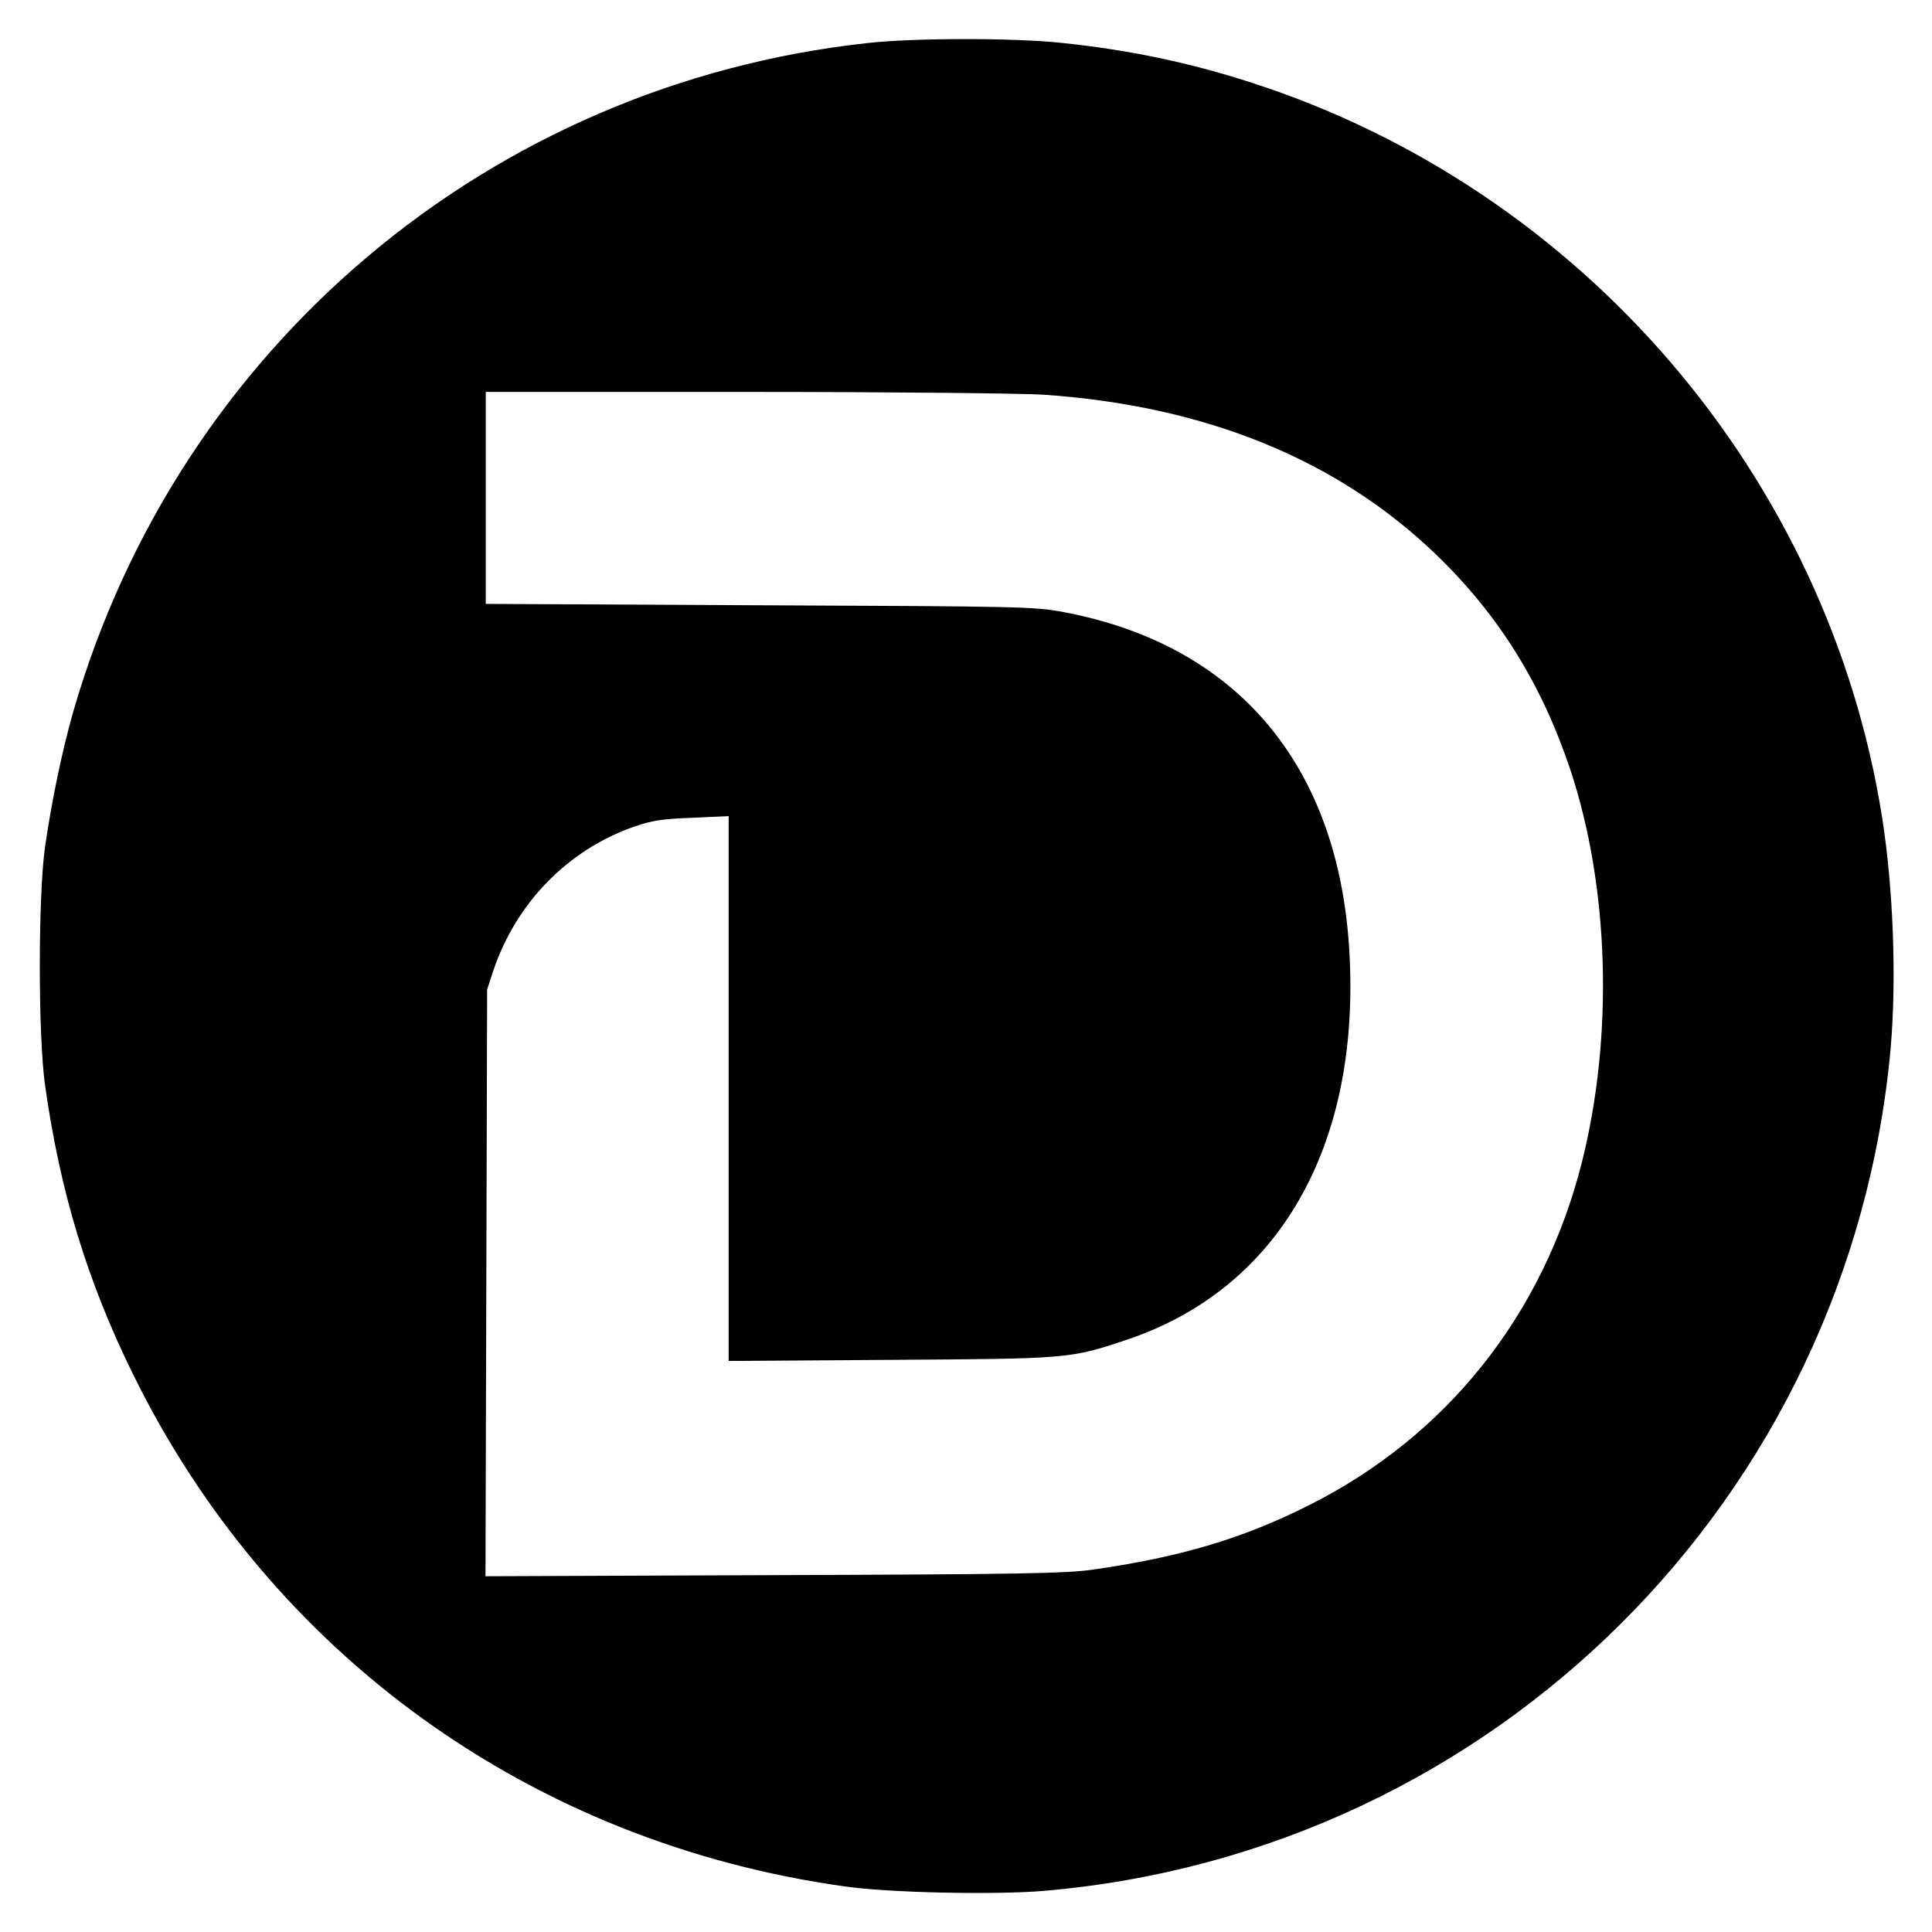 <?xml version="1.0" standalone="no"?>
<!DOCTYPE svg PUBLIC "-//W3C//DTD SVG 20010904//EN"
 "http://www.w3.org/TR/2001/REC-SVG-20010904/DTD/svg10.dtd">
<svg version="1.0" xmlns="http://www.w3.org/2000/svg"
 width="700pt" height="700pt" viewBox="0 0 700 700"
 preserveAspectRatio="xMidYMid meet">
<g transform="translate(0,700) scale(0.1,-0.1)"
fill="#000000" stroke="none">
<path d="M3143 6844 c-1367 -149 -2497 -1101 -2878 -2424 -40 -140 -78 -323
-102 -490 -25 -178 -25 -682 0 -860 54 -386 153 -711 317 -1045 499 -1019
1447 -1702 2582 -1860 160 -23 543 -31 720 -16 1630 139 2920 1423 3068 3051
22 251 10 581 -31 840 -196 1235 -1087 2273 -2283 2660 -229 74 -444 119 -693
145 -170 18 -532 18 -700 -1z m637 -1274 c588 -40 1066 -235 1424 -580 226
-218 381 -467 485 -777 142 -426 158 -966 42 -1426 -140 -552 -490 -991 -989
-1241 -240 -121 -467 -188 -782 -233 -98 -14 -265 -17 -1158 -20 l-1043 -4 3
1063 3 1063 23 70 c83 245 271 437 510 520 63 22 101 28 210 32 l132 6 0 -987
0 -987 588 4 c645 4 648 4 852 72 553 184 850 702 809 1408 -39 674 -406 1110
-1034 1229 -106 20 -149 21 -1102 25 l-993 5 0 384 0 384 938 0 c515 0 1002
-5 1082 -10z"/>
</g>
</svg>
